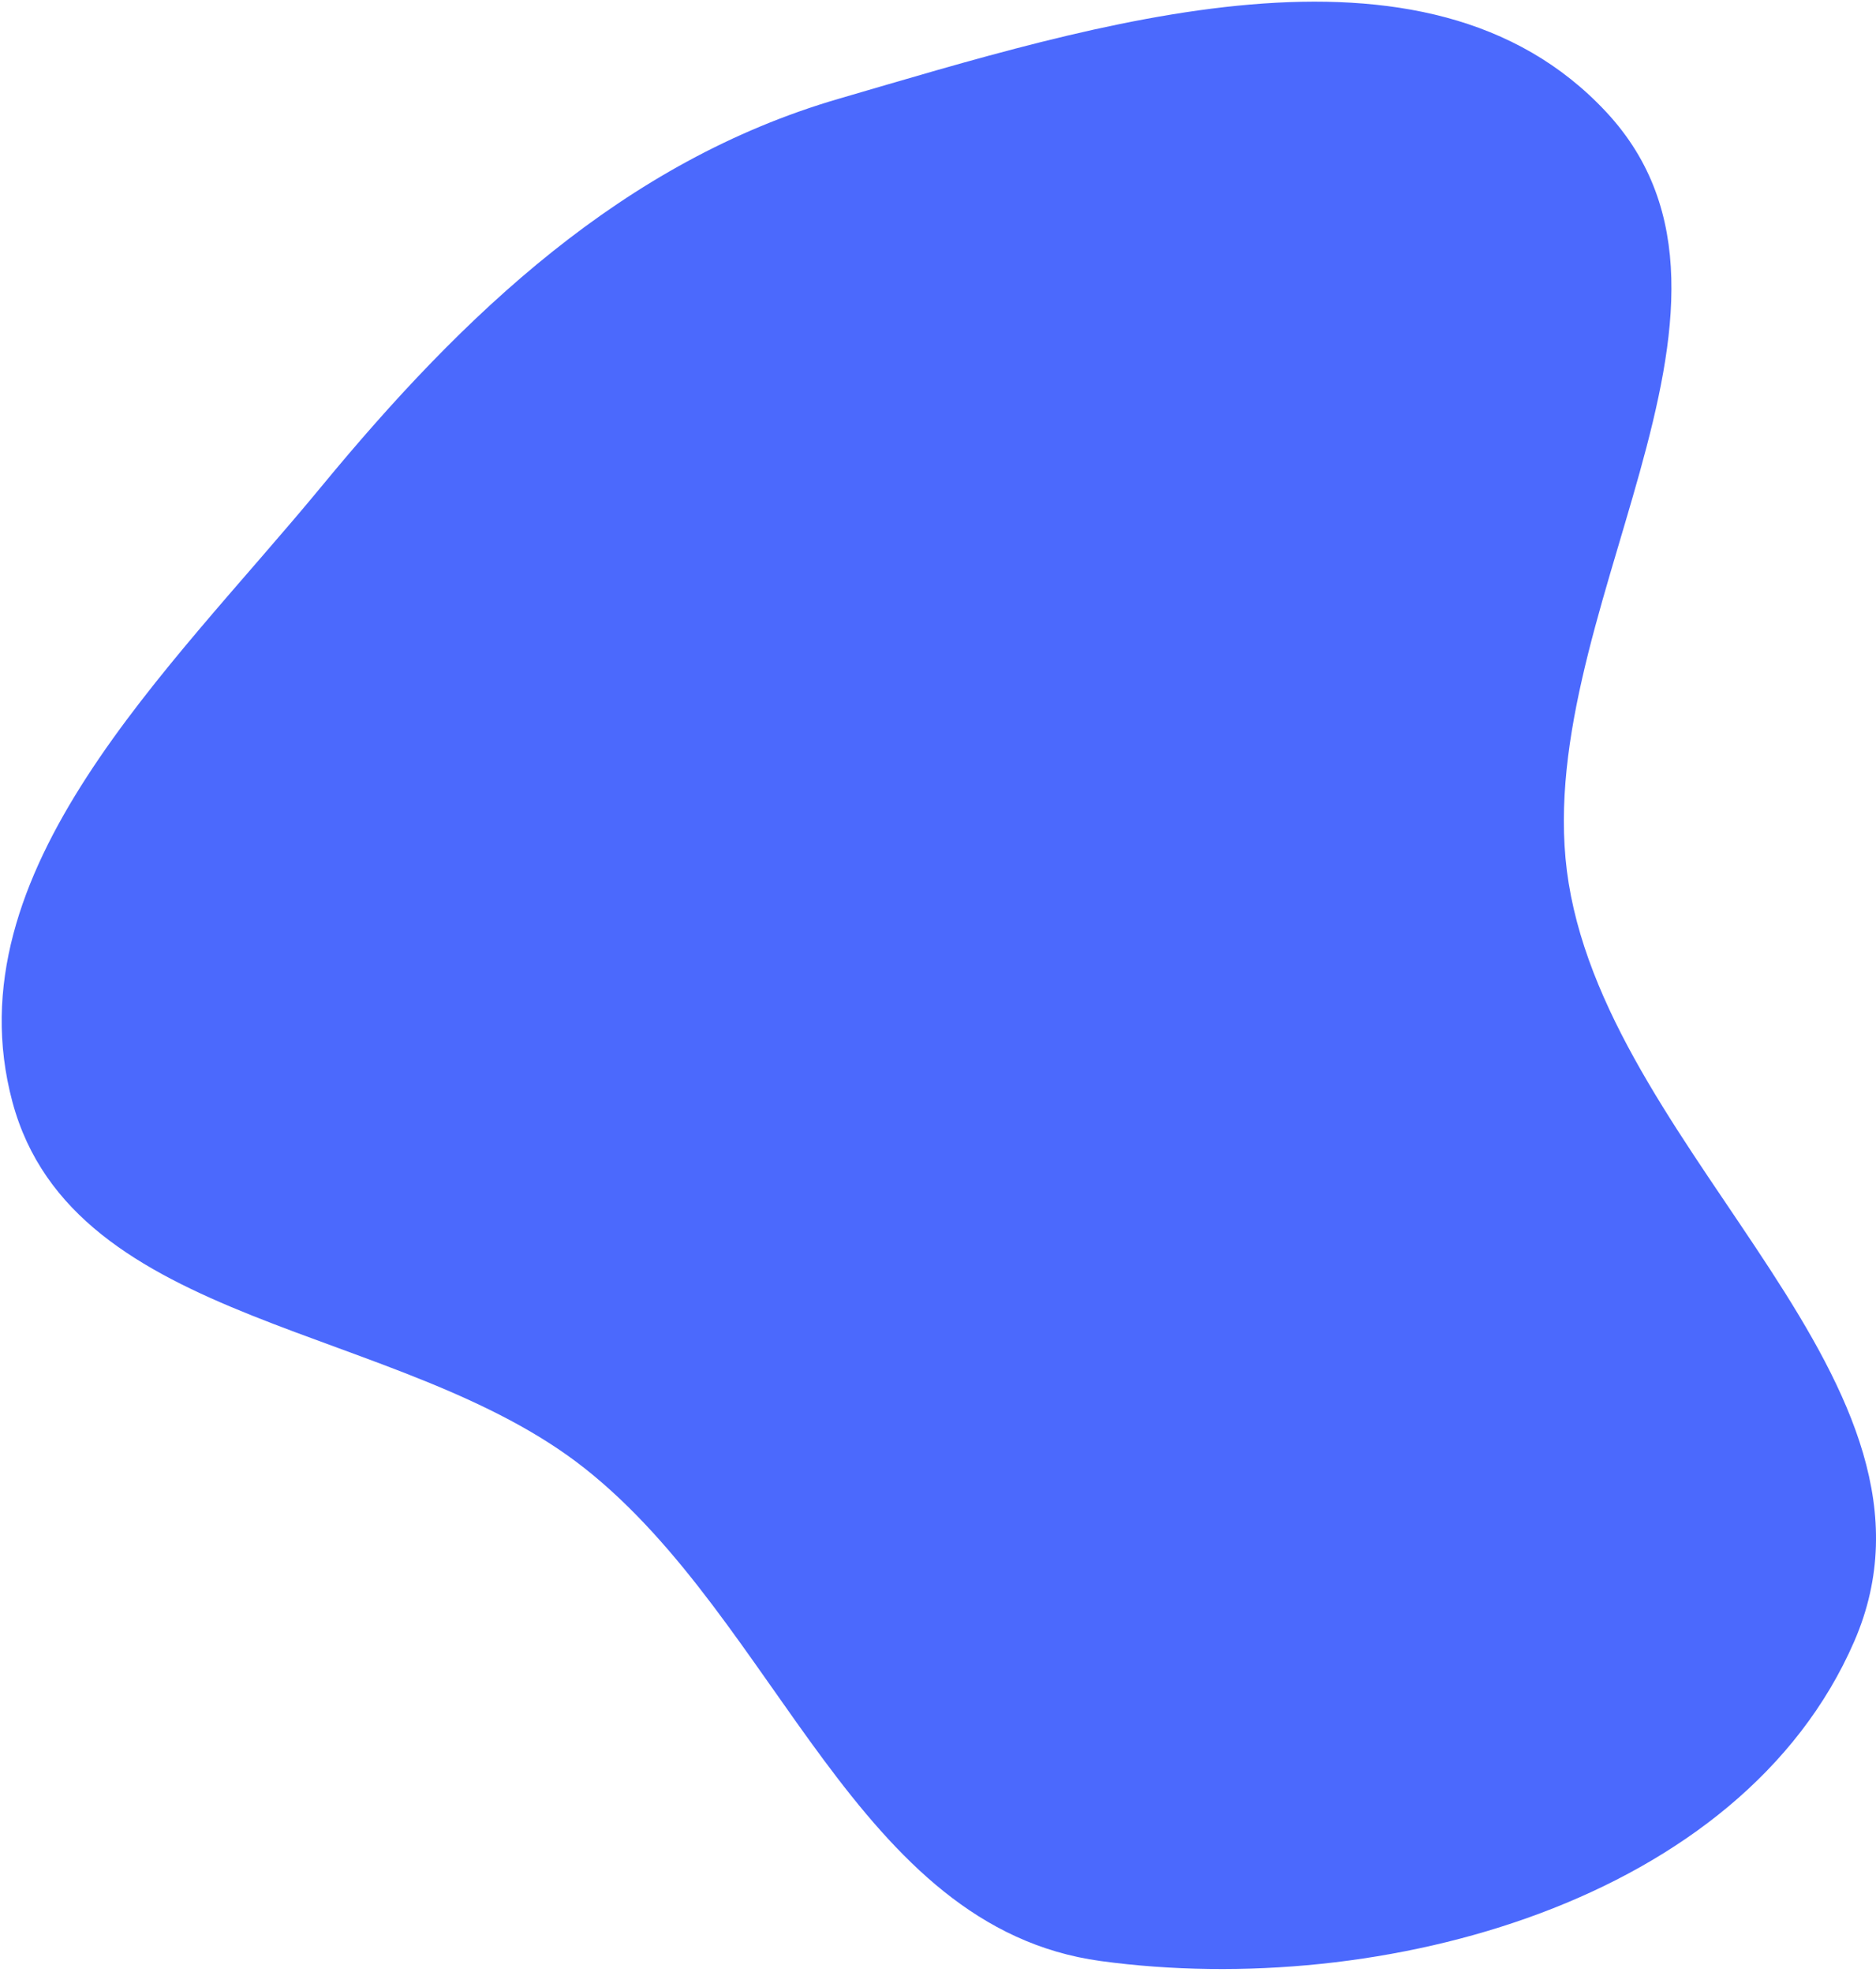 <svg width="627" height="659" viewBox="0 0 627 659" fill="none" xmlns="http://www.w3.org/2000/svg">
<path fill-rule="evenodd" clip-rule="evenodd" d="M107.433 162.604C155.048 104.811 208.458 53.95 280.349 33.003C365.706 8.134 476.314 -27.606 536.877 37.482C597.774 102.927 509.976 206.908 524.277 295.151C539.292 387.8 657.1 462.545 619.715 548.636C581.953 635.597 461.761 668.255 367.826 655.432C285.939 644.253 260.211 541.923 195.349 490.705C133.599 441.945 24.506 444.251 4.141 368.251C-16.499 291.223 56.725 224.151 107.433 162.604Z" fill="#4B69FD"/>
</svg>
